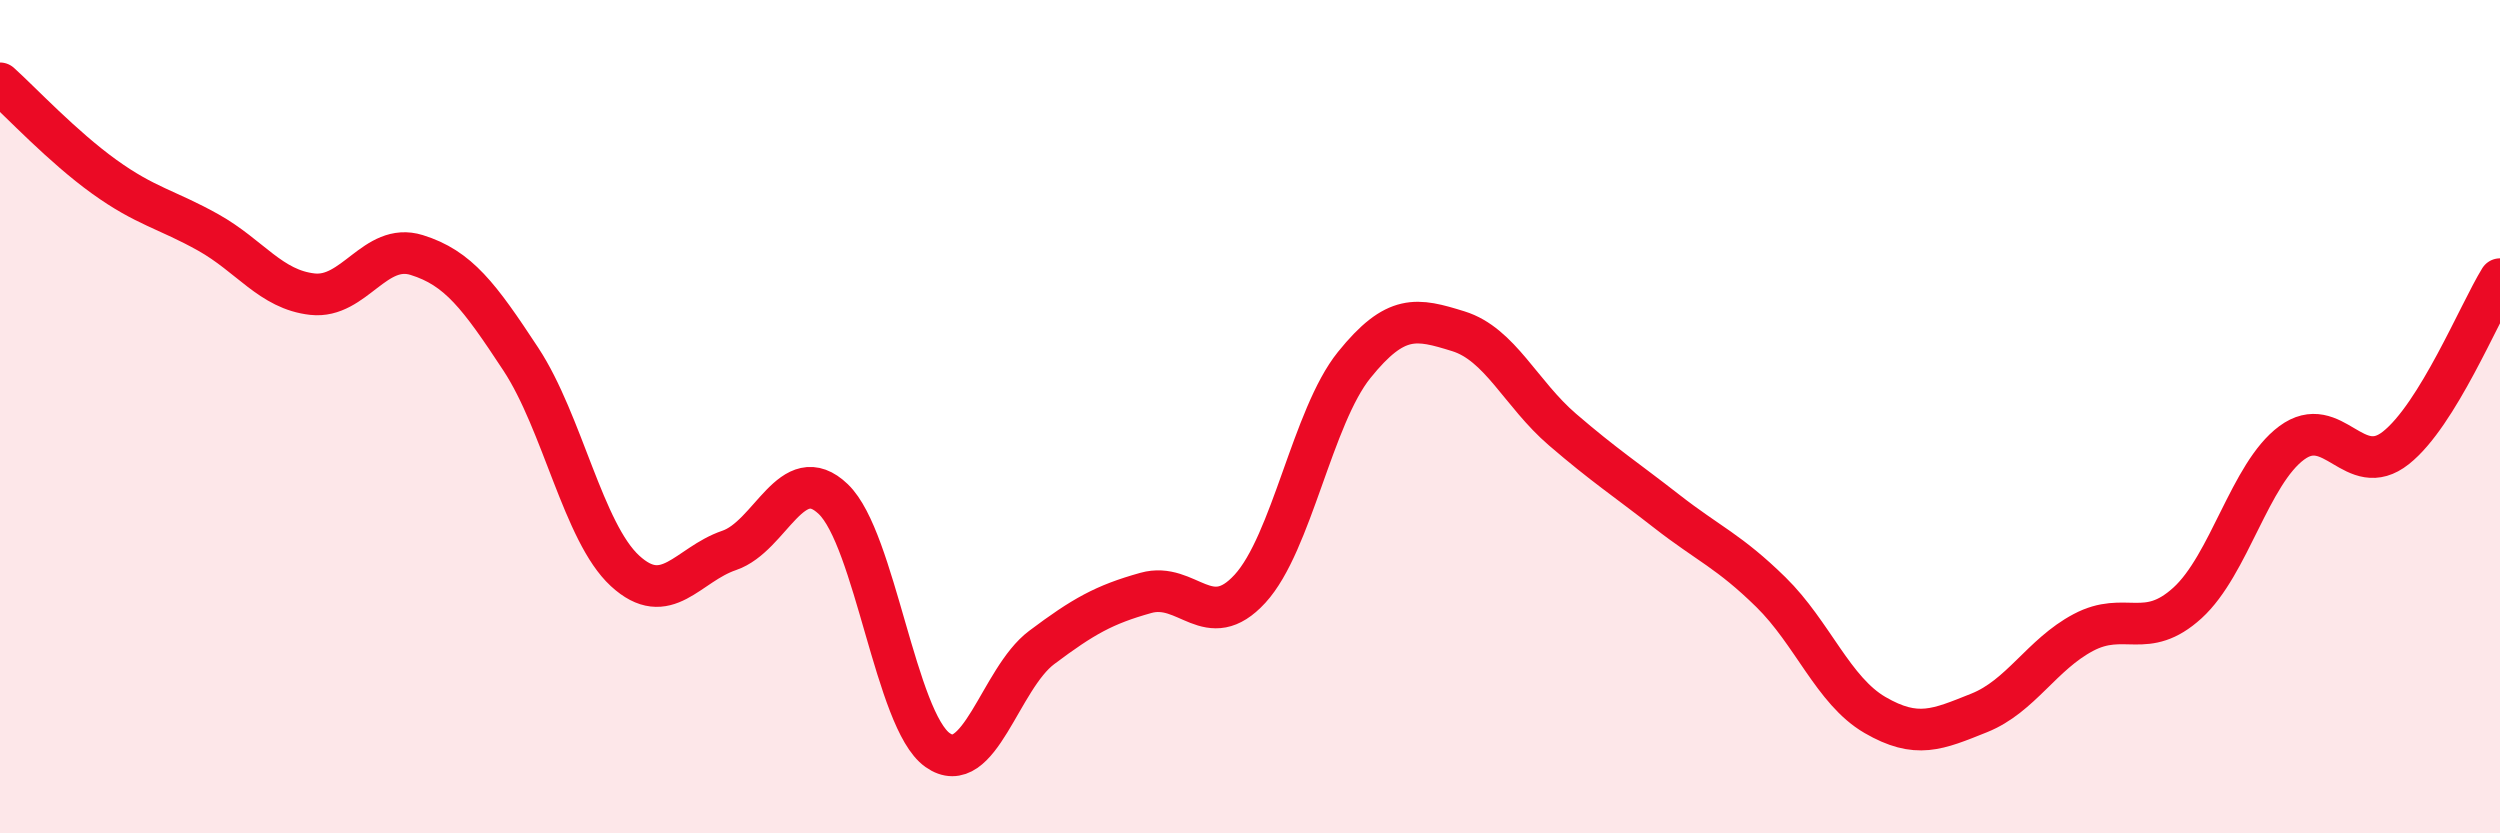 
    <svg width="60" height="20" viewBox="0 0 60 20" xmlns="http://www.w3.org/2000/svg">
      <path
        d="M 0,2 C 0.5,2.45 1.5,3.52 2.5,4.24 C 3.5,4.96 4,5.02 5,5.58 C 6,6.14 6.5,6.95 7.5,7.06 C 8.5,7.17 9,5.81 10,6.12 C 11,6.43 11.5,7.1 12.5,8.62 C 13.5,10.14 14,12.78 15,13.7 C 16,14.62 16.5,13.55 17.5,13.21 C 18.5,12.87 19,11.02 20,11.98 C 21,12.94 21.5,17.29 22.5,18 C 23.5,18.71 24,16.29 25,15.54 C 26,14.79 26.5,14.51 27.5,14.23 C 28.5,13.95 29,15.22 30,14.13 C 31,13.04 31.5,10 32.5,8.76 C 33.5,7.52 34,7.64 35,7.95 C 36,8.26 36.5,9.45 37.5,10.31 C 38.5,11.17 39,11.49 40,12.27 C 41,13.05 41.5,13.23 42.5,14.21 C 43.5,15.19 44,16.58 45,17.16 C 46,17.74 46.5,17.51 47.5,17.11 C 48.5,16.71 49,15.71 50,15.18 C 51,14.65 51.5,15.38 52.5,14.47 C 53.5,13.56 54,11.37 55,10.63 C 56,9.89 56.5,11.54 57.5,10.75 C 58.5,9.96 59.5,7.51 60,6.7L60 20L0 20Z"
        fill="#EB0A25"
        opacity="0.1"
        stroke-linecap="round"
        stroke-linejoin="round"
      />
      <path
        d="M 0,2 C 0.5,2.45 1.5,3.52 2.5,4.24 C 3.5,4.96 4,5.02 5,5.58 C 6,6.14 6.5,6.95 7.5,7.06 C 8.5,7.17 9,5.81 10,6.12 C 11,6.43 11.5,7.1 12.5,8.62 C 13.5,10.14 14,12.78 15,13.7 C 16,14.62 16.5,13.55 17.5,13.21 C 18.5,12.87 19,11.02 20,11.98 C 21,12.94 21.5,17.29 22.5,18 C 23.5,18.71 24,16.29 25,15.54 C 26,14.79 26.5,14.51 27.5,14.23 C 28.5,13.95 29,15.22 30,14.13 C 31,13.04 31.5,10 32.5,8.76 C 33.5,7.52 34,7.64 35,7.95 C 36,8.26 36.5,9.45 37.5,10.31 C 38.5,11.17 39,11.49 40,12.27 C 41,13.05 41.5,13.23 42.5,14.21 C 43.5,15.19 44,16.58 45,17.16 C 46,17.74 46.5,17.51 47.5,17.11 C 48.5,16.71 49,15.71 50,15.18 C 51,14.65 51.5,15.38 52.5,14.47 C 53.5,13.56 54,11.37 55,10.63 C 56,9.89 56.5,11.54 57.5,10.75 C 58.5,9.96 59.5,7.51 60,6.7"
        stroke="#EB0A25"
        stroke-width="1"
        fill="none"
        stroke-linecap="round"
        stroke-linejoin="round"
      />
    </svg>
  